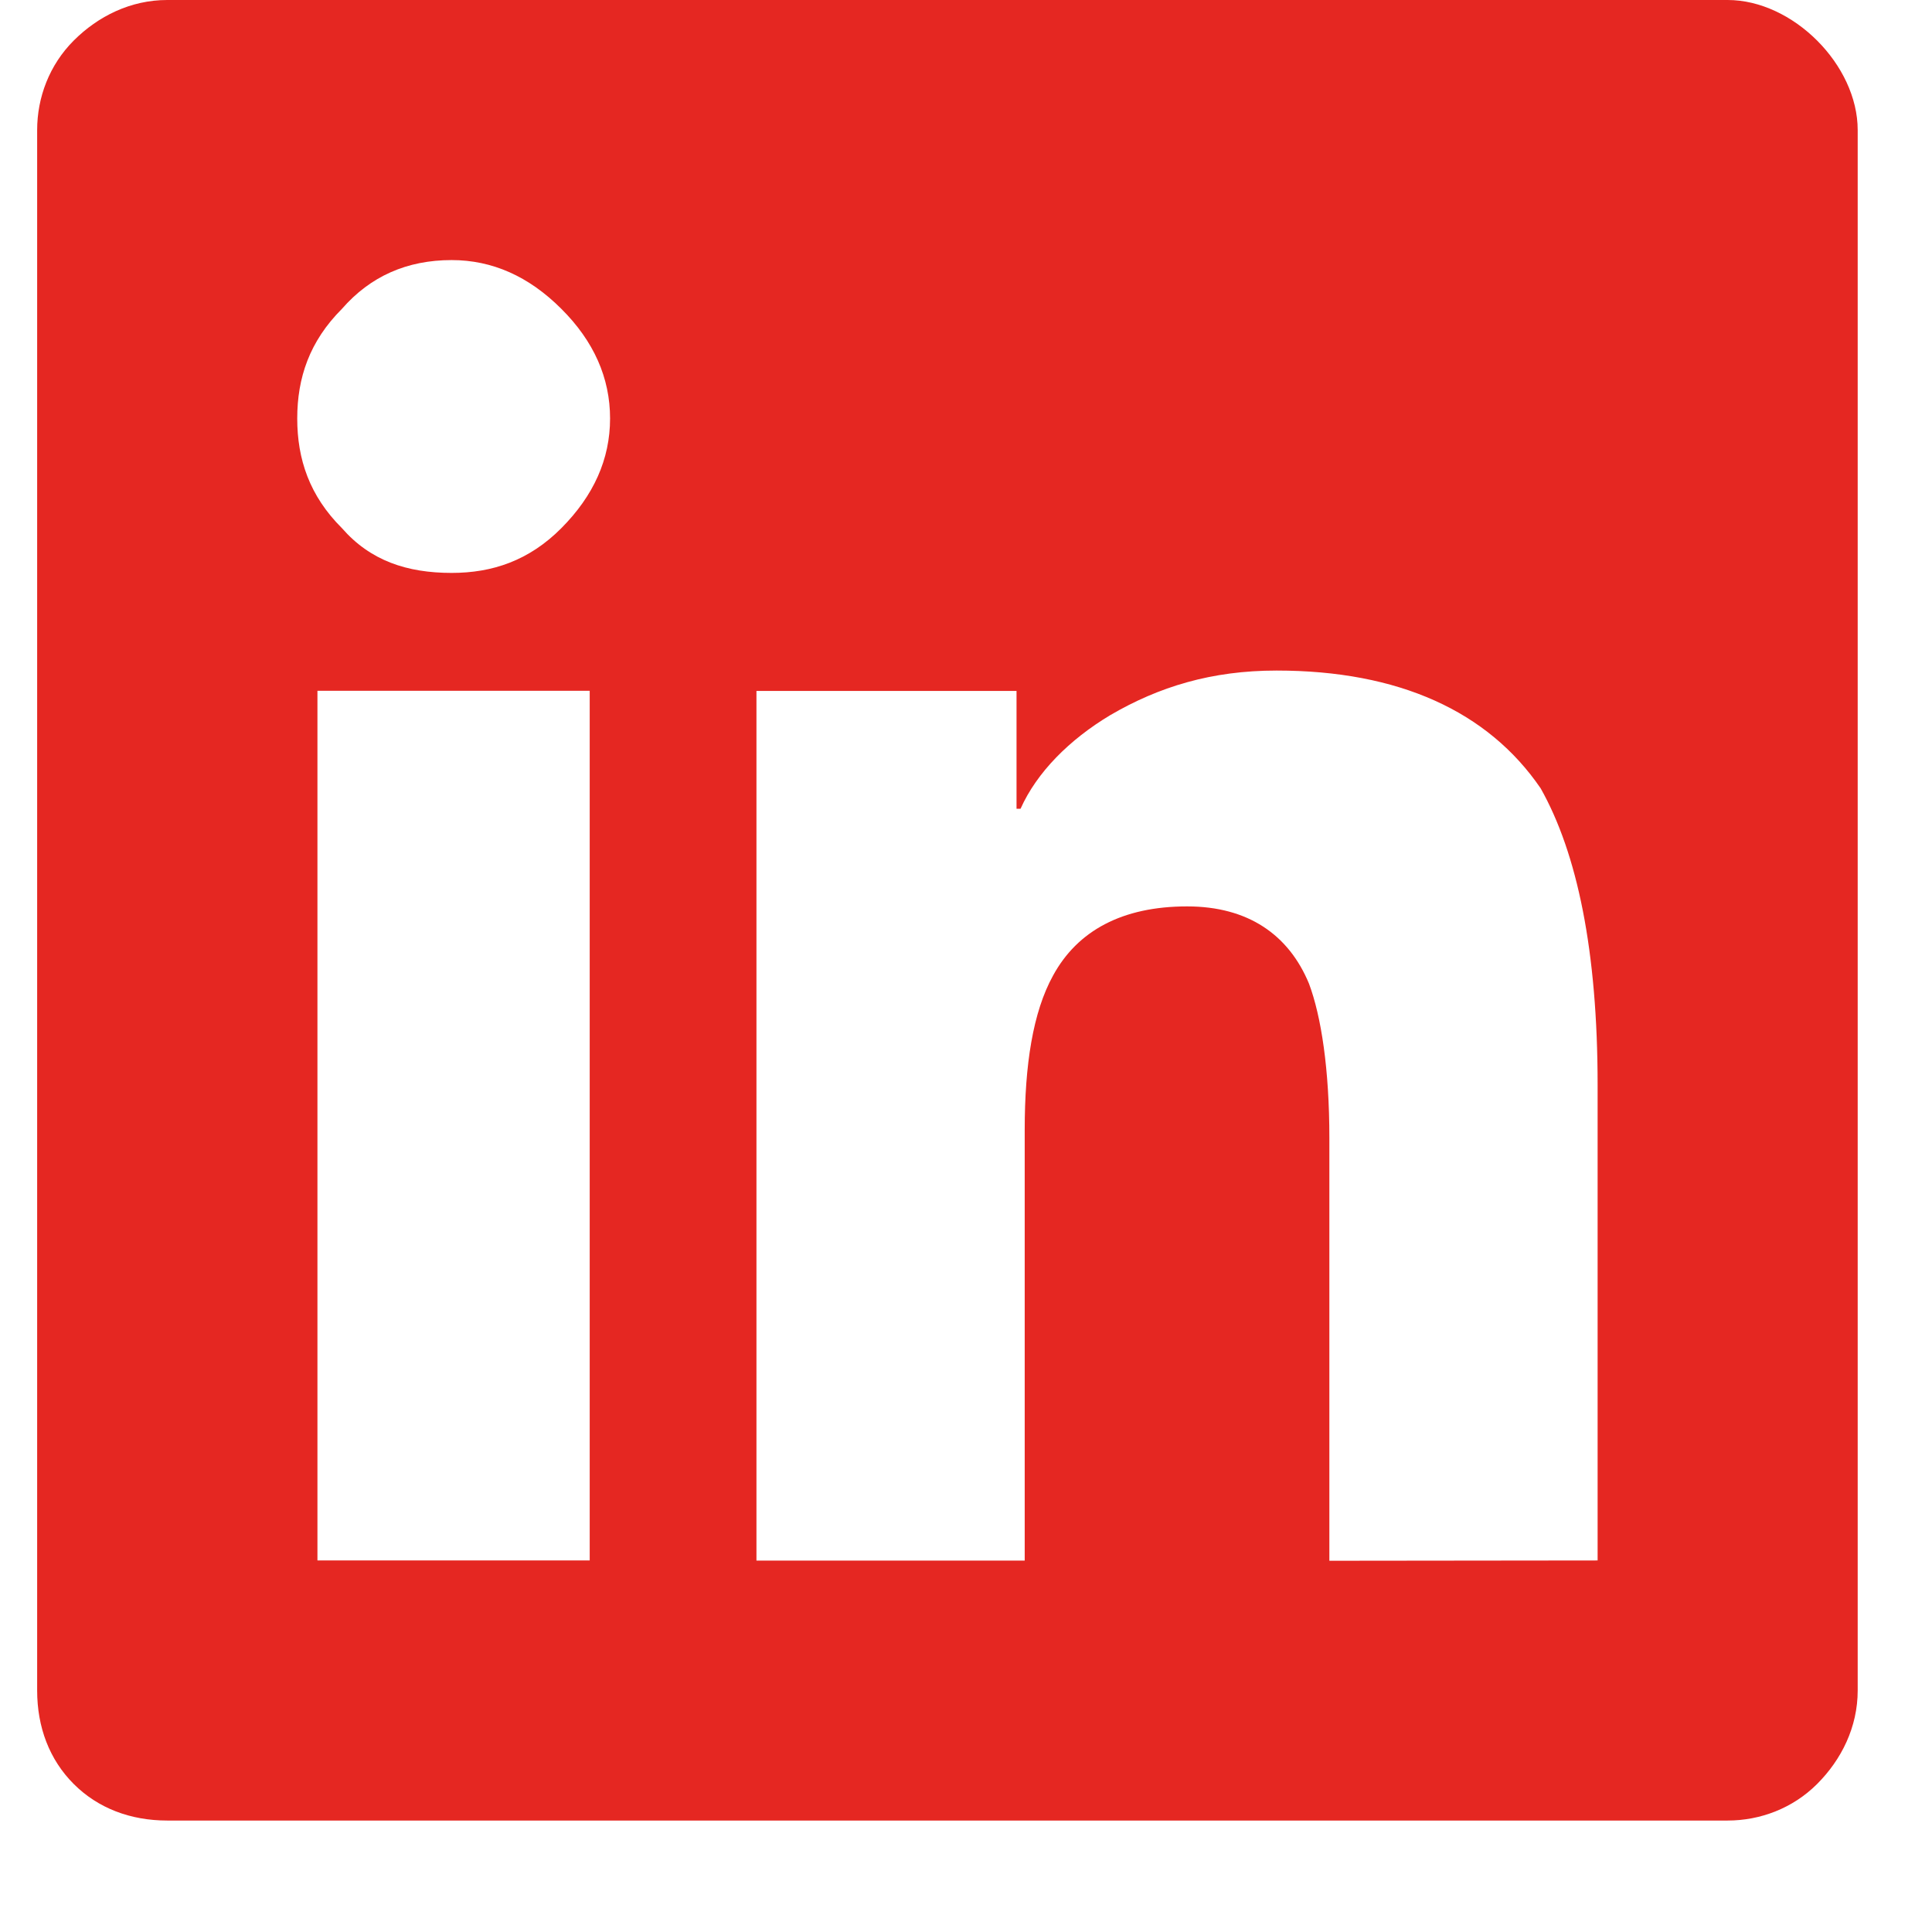<svg fill="none" height="13" viewBox="0 0 13 13" width="13" xmlns="http://www.w3.org/2000/svg"><path d="m11.625 0c.219 0 .438.109.602.273.164.164.273.383.273.602v10.5c0 .246-.109.465-.273.629-.164.164-.383.246-.602.246h-10.5c-.246 0-.465-.082-.629-.246-.164-.164-.246-.383-.246-.629v-10.5c0-.219.082-.438.246-.602.164-.164.383-.273.629-.273zm-7.684 10.5h.027v-5.852h-1.832v5.852zm-.902-6.645c.273 0 .52-.082.738-.301s.328-.465.328-.738c0-.273-.109-.52-.328-.738-.219-.219-.465-.328-.738-.328-.301 0-.547.109-.738.328-.219.219-.301.465-.301.738 0 .273.082.52.301.738.191.219.438.301.738.301zm7.711 6.645v-3.199c0-.902-.137-1.559-.383-1.996-.355-.52-.957-.793-1.777-.793-.438 0-.793.109-1.121.301-.273.164-.492.383-.602.629h-.027v-.793h-1.75v5.852h1.805v-2.898c0-.438.055-.793.191-1.039.164-.301.465-.465.902-.465.41 0 .684.191.82.52.082.219.137.574.137 1.039v2.844z" fill="#e52722"/></svg>